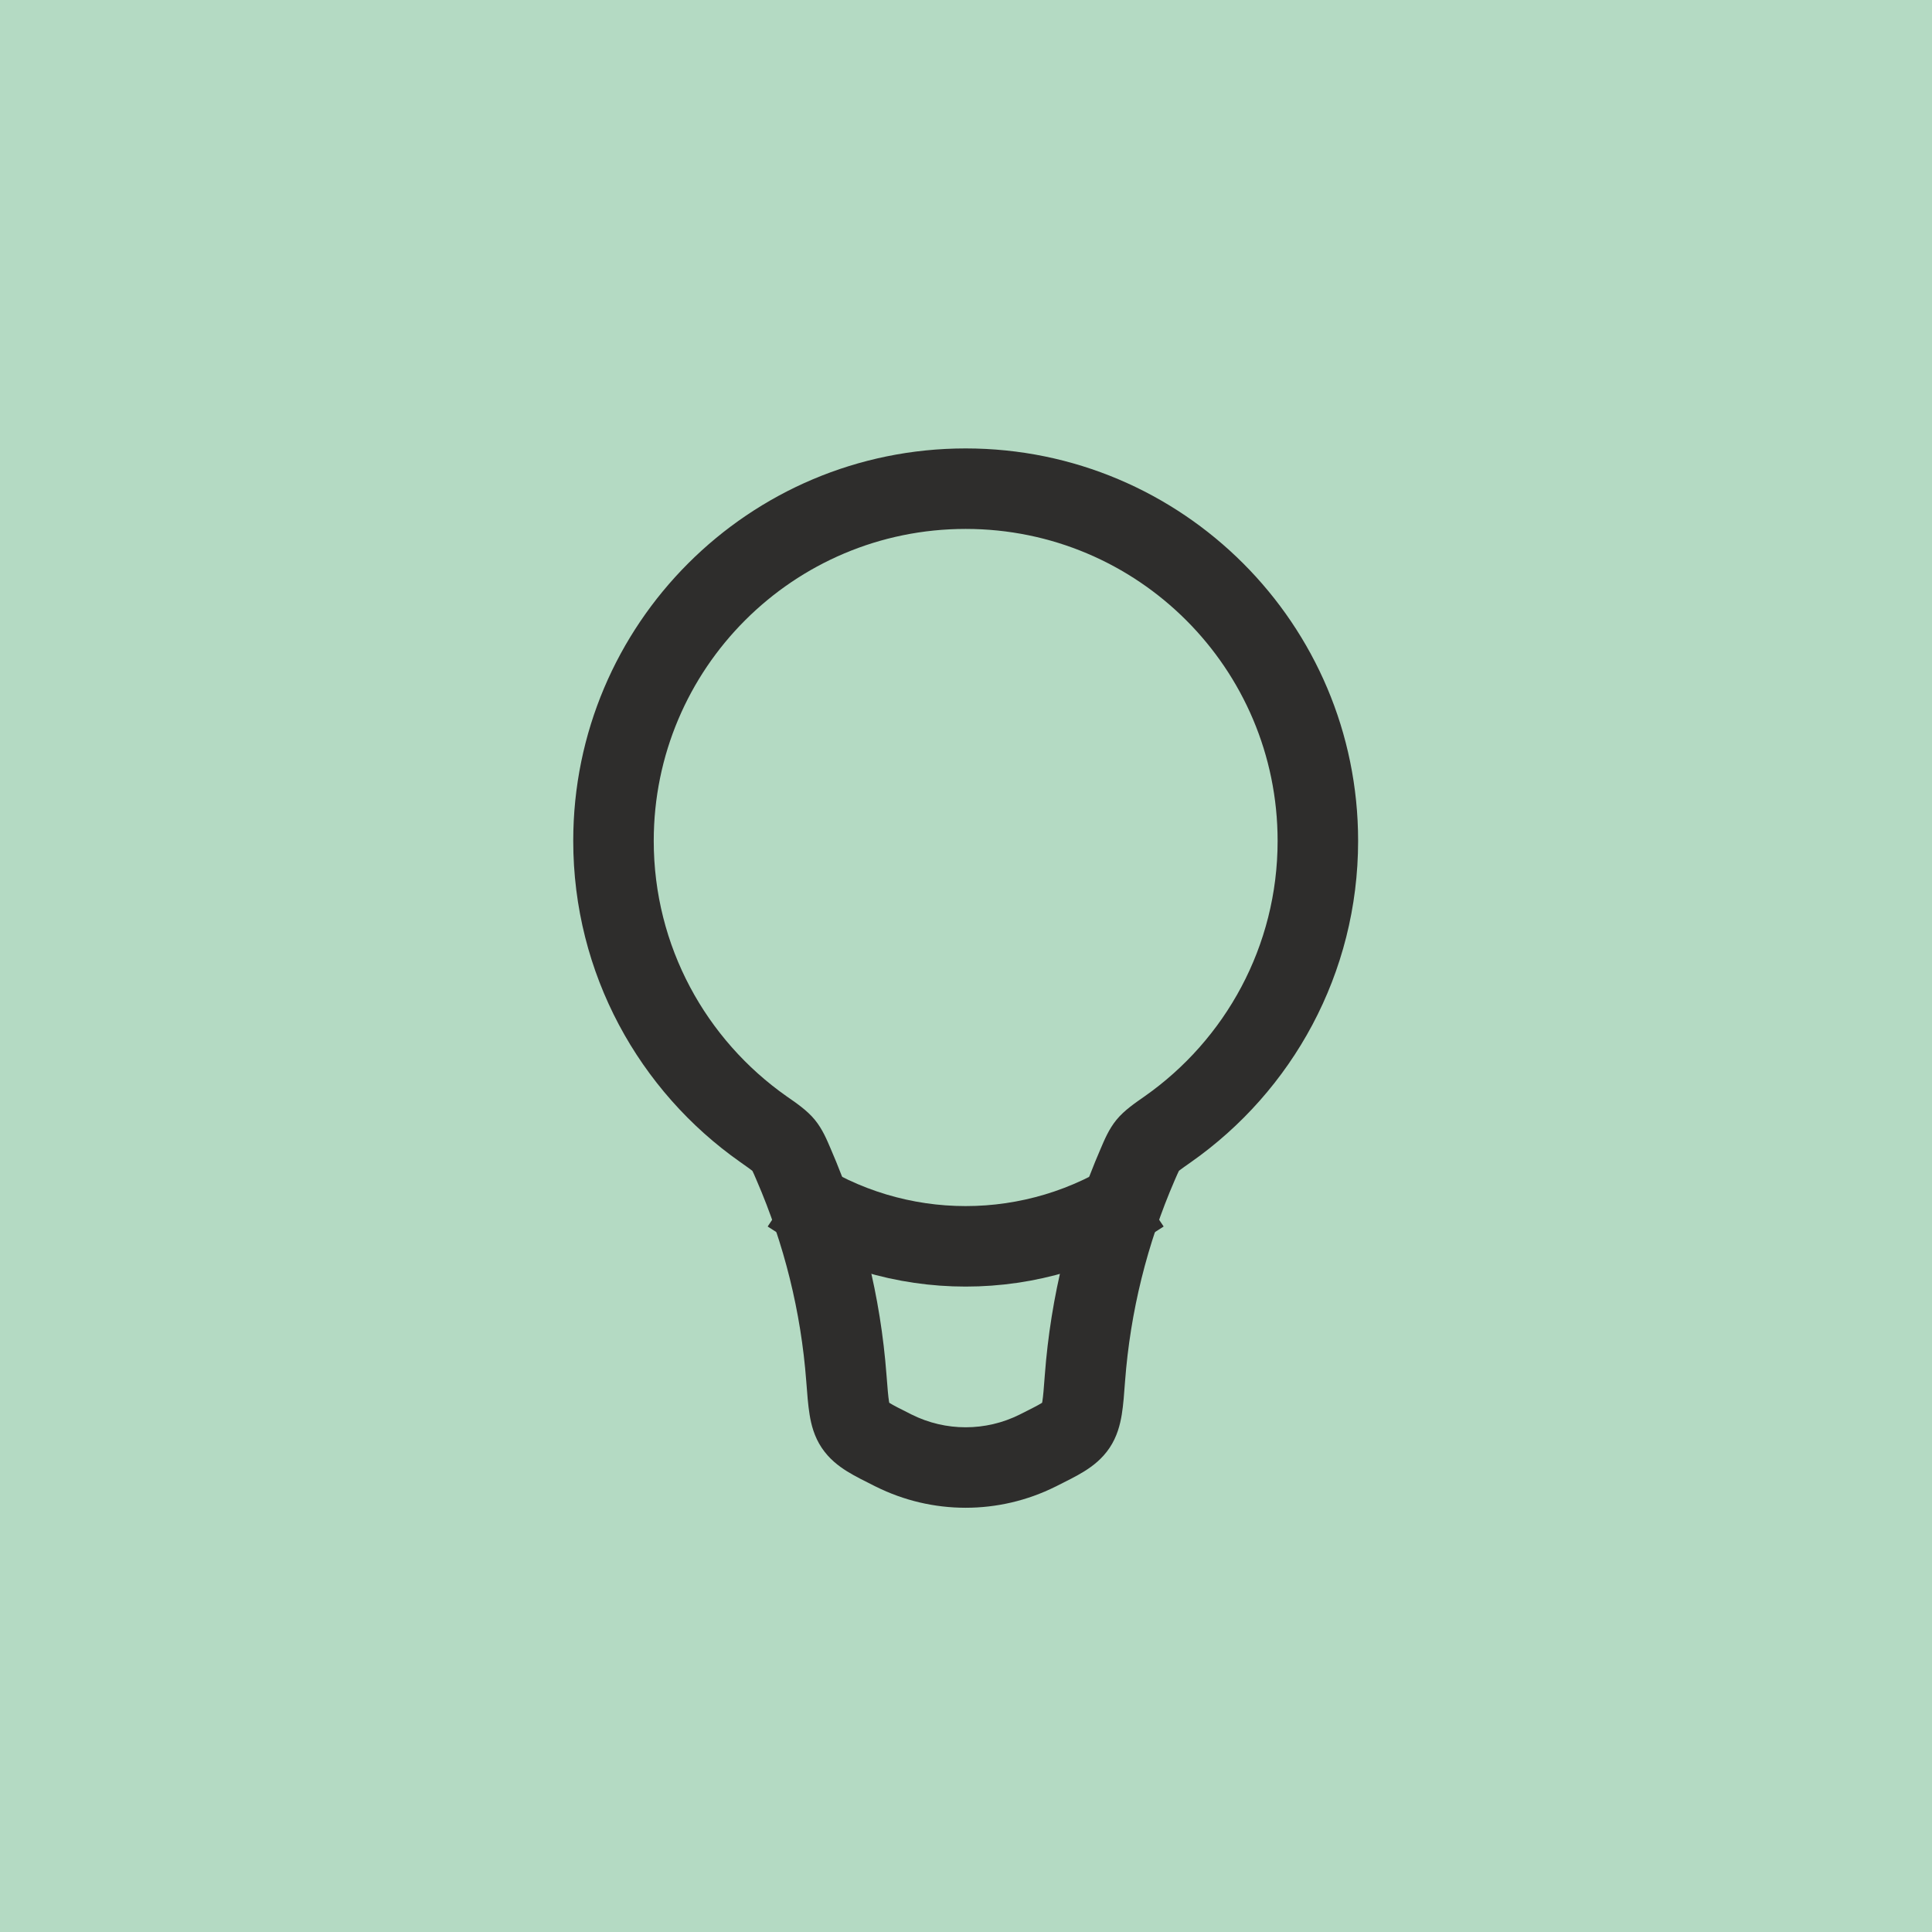<?xml version="1.0" encoding="UTF-8"?>
<svg xmlns="http://www.w3.org/2000/svg" width="48" height="48" viewBox="0 0 48 48" fill="none">
  <rect width="48" height="48" fill="#B4DAC3"></rect>
  <path d="M32.742 20.891H33.742V20.891L32.742 20.891ZM25.781 36.038L25.334 35.144L25.334 35.144L25.781 36.038ZM22.203 36.038L22.65 35.144L22.649 35.144L22.203 36.038ZM15.242 20.891L14.242 20.891V20.891H15.242ZM22.181 36.027L21.734 36.922L22.181 36.027ZM21.247 35.415L20.417 35.973L21.247 35.415ZM26.955 34.239L27.952 34.314L26.955 34.239ZM25.802 36.027L25.356 35.133L25.802 36.027ZM26.736 35.415L25.906 34.858L26.736 35.415ZM19.715 28.925L20.633 28.528L19.715 28.925ZM18.966 28.054L18.392 28.872L18.966 28.054ZM19.47 28.453L20.245 27.822L19.47 28.453ZM29.016 28.054L28.441 27.236L29.016 28.054ZM28.267 28.925L29.185 29.323L28.267 28.925ZM28.513 28.453L27.738 27.822L28.513 28.453ZM23.992 12.141V13.141C28.272 13.141 31.741 16.61 31.742 20.891L32.742 20.891L33.742 20.891C33.742 15.506 29.376 11.141 23.992 11.141V12.141ZM32.742 20.891H31.742C31.742 23.513 30.439 25.832 28.441 27.236L29.016 28.054L29.591 28.872C32.099 27.11 33.742 24.193 33.742 20.891H32.742ZM28.267 28.925L27.35 28.528C26.576 30.314 26.104 32.219 25.958 34.164L26.955 34.239L27.952 34.314C28.082 32.592 28.499 30.905 29.185 29.323L28.267 28.925ZM25.802 36.027L25.356 35.133L25.334 35.144L25.781 36.038L26.228 36.933L26.249 36.922L25.802 36.027ZM25.781 36.038L25.334 35.144C24.489 35.566 23.494 35.566 22.65 35.144L22.203 36.038L21.755 36.932C23.163 37.636 24.82 37.636 26.228 36.932L25.781 36.038ZM22.203 36.038L22.649 35.144L22.628 35.133L22.181 36.027L21.734 36.922L21.756 36.933L22.203 36.038ZM21.028 34.239L22.025 34.164C21.879 32.219 21.407 30.314 20.633 28.528L19.715 28.925L18.797 29.323C19.483 30.906 19.901 32.593 20.031 34.314L21.028 34.239ZM18.966 28.054L19.541 27.236C17.544 25.832 16.242 23.513 16.242 20.891H15.242H14.242C14.242 24.192 15.884 27.11 18.392 28.872L18.966 28.054ZM15.242 20.891L16.242 20.891C16.242 16.61 19.712 13.141 23.992 13.141V12.141V11.141C18.607 11.141 14.242 15.506 14.242 20.891L15.242 20.891ZM22.181 36.027L22.628 35.133C22.349 34.993 22.201 34.919 22.101 34.856C22.015 34.802 22.042 34.805 22.078 34.858L21.247 35.415L20.417 35.973C20.6 36.245 20.832 36.422 21.045 36.555C21.243 36.678 21.489 36.799 21.734 36.922L22.181 36.027ZM21.028 34.239L20.031 34.314C20.054 34.616 20.075 34.906 20.114 35.145C20.154 35.394 20.228 35.691 20.417 35.973L21.247 35.415L22.078 34.858C22.12 34.92 22.108 34.948 22.088 34.824C22.066 34.689 22.051 34.501 22.025 34.164L21.028 34.239ZM26.955 34.239L25.958 34.164C25.933 34.501 25.918 34.689 25.896 34.824C25.875 34.948 25.864 34.92 25.906 34.858L26.736 35.415L27.566 35.973C27.755 35.691 27.829 35.394 27.87 35.145C27.909 34.905 27.93 34.616 27.952 34.314L26.955 34.239ZM25.802 36.027L26.249 36.922C26.495 36.799 26.74 36.678 26.938 36.555C27.151 36.422 27.383 36.245 27.566 35.973L26.736 35.415L25.906 34.858C25.942 34.805 25.969 34.802 25.883 34.856C25.782 34.919 25.634 34.993 25.356 35.133L25.802 36.027ZM19.715 28.925L20.633 28.528C20.547 28.329 20.439 28.059 20.245 27.822L19.47 28.453L18.694 29.085C18.678 29.065 18.676 29.055 18.692 29.087C18.701 29.105 18.713 29.131 18.732 29.172C18.75 29.213 18.77 29.261 18.797 29.323L19.715 28.925ZM18.966 28.054L18.392 28.872C18.538 28.975 18.619 29.032 18.677 29.077C18.732 29.119 18.72 29.117 18.694 29.085L19.47 28.453L20.245 27.822C20.048 27.58 19.761 27.39 19.541 27.236L18.966 28.054ZM29.016 28.054L28.441 27.236C28.222 27.39 27.935 27.58 27.738 27.822L28.513 28.453L29.288 29.085C29.262 29.117 29.251 29.119 29.305 29.077C29.363 29.032 29.445 28.975 29.591 28.872L29.016 28.054ZM28.267 28.925L29.185 29.323C29.212 29.261 29.233 29.213 29.251 29.172C29.269 29.131 29.282 29.105 29.291 29.087C29.306 29.056 29.304 29.065 29.288 29.085L28.513 28.453L27.738 27.822C27.544 28.06 27.436 28.329 27.35 28.528L28.267 28.925Z" fill="#2E2D2C"></path>
  <path d="M28.355 29.641C25.714 31.406 22.27 31.406 19.628 29.641" stroke="#2E2D2C" stroke-width="2"></path>
</svg>
